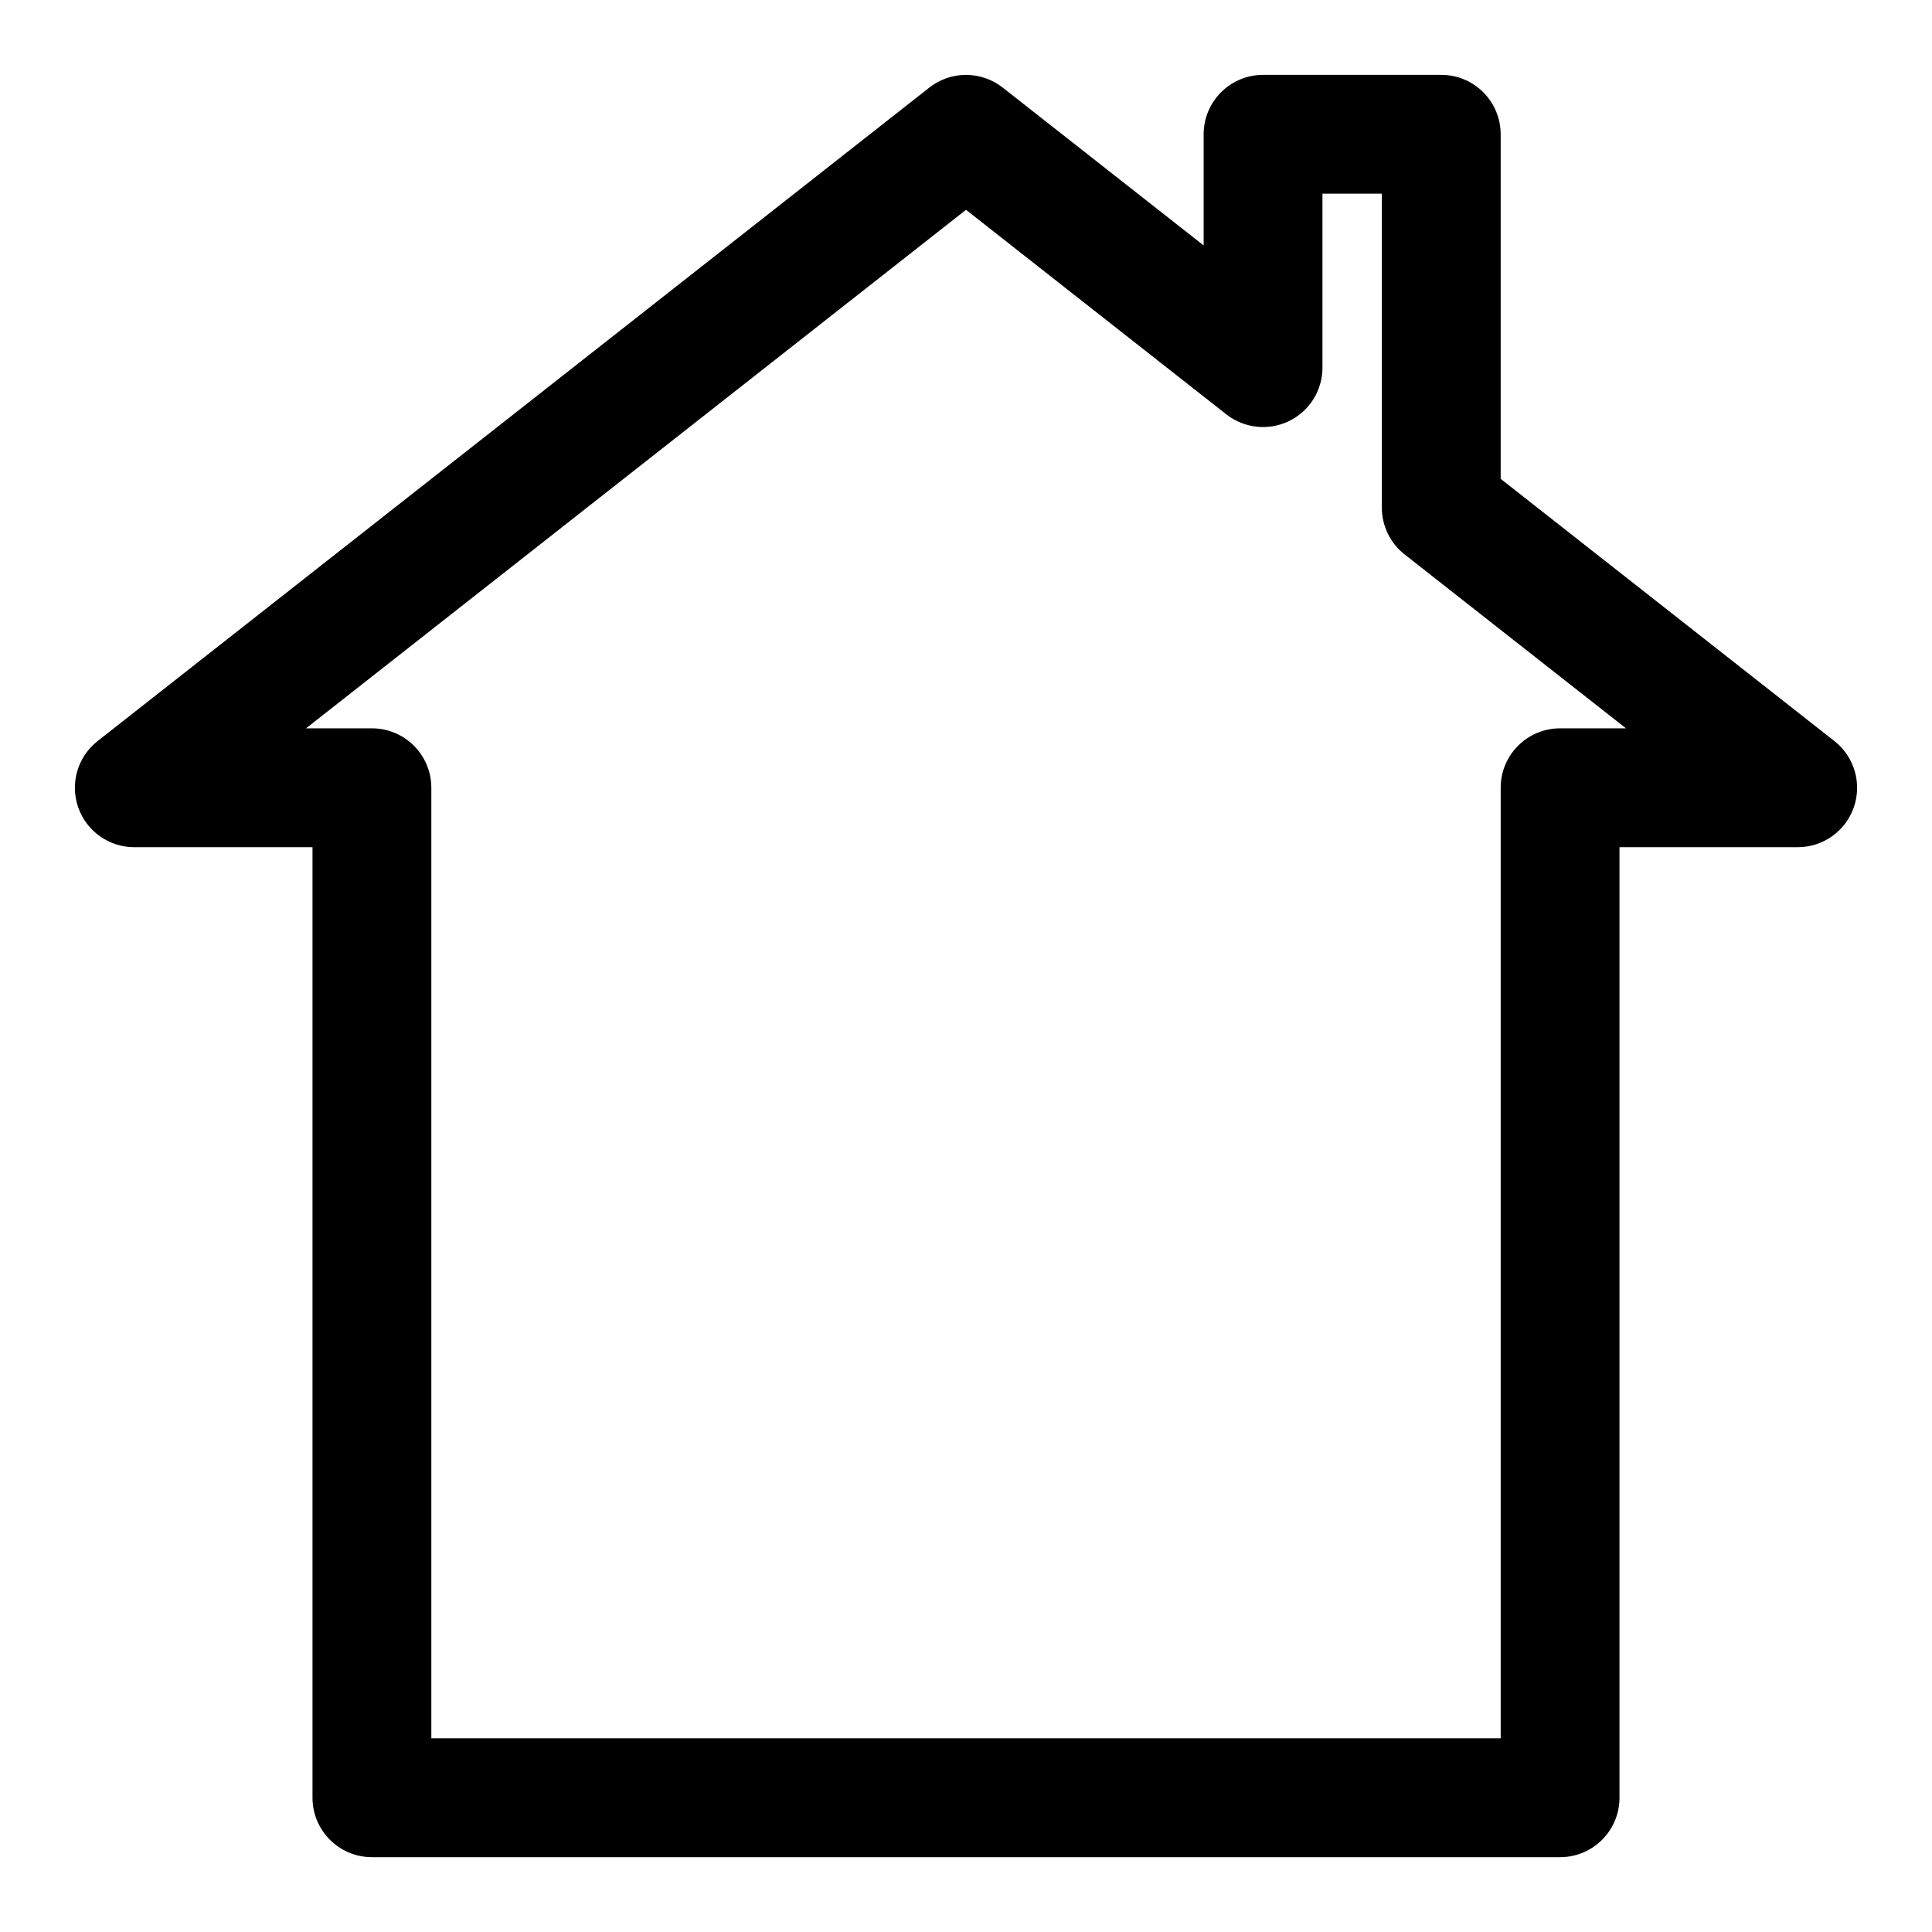 <?xml version="1.0" encoding="UTF-8"?>
<!-- Uploaded to: ICON Repo, www.svgrepo.com, Generator: ICON Repo Mixer Tools -->
<svg fill="#000000" width="800px" height="800px" version="1.1" viewBox="144 144 512 512" xmlns="http://www.w3.org/2000/svg">
 <path d="m462.98 209.04v-29.457c0-8.691 7.055-15.742 15.742-15.742h47.23c8.691 0 15.742 7.055 15.742 15.742v91.316l88.449 69.496c5.273 4.141 7.336 11.18 5.148 17.523s-8.172 10.598-14.879 10.598h-47.23v251.91c0 8.691-7.055 15.742-15.742 15.742h-314.88c-8.691 0-15.742-7.055-15.742-15.742v-251.91h-47.23c-6.707 0-12.691-4.25-14.879-10.598-2.188-6.344-0.125-13.383 5.148-17.523l220.42-173.18c5.715-4.488 13.746-4.488 19.461 0l53.246 41.832zm47.23-13.715h-15.742v46.113c0 6.016-3.449 11.523-8.863 14.152-5.414 2.629-11.871 1.938-16.609-1.777l-68.992-54.207-174.9 137.41h17.461c8.691 0 15.742 7.055 15.742 15.742v251.91h283.39v-251.91c0-8.691 7.055-15.742 15.742-15.742h17.461l-58.68-46.098c-3.793-2.992-6.016-7.543-6.016-12.375v-83.223z" fill-rule="evenodd"/>
</svg>
